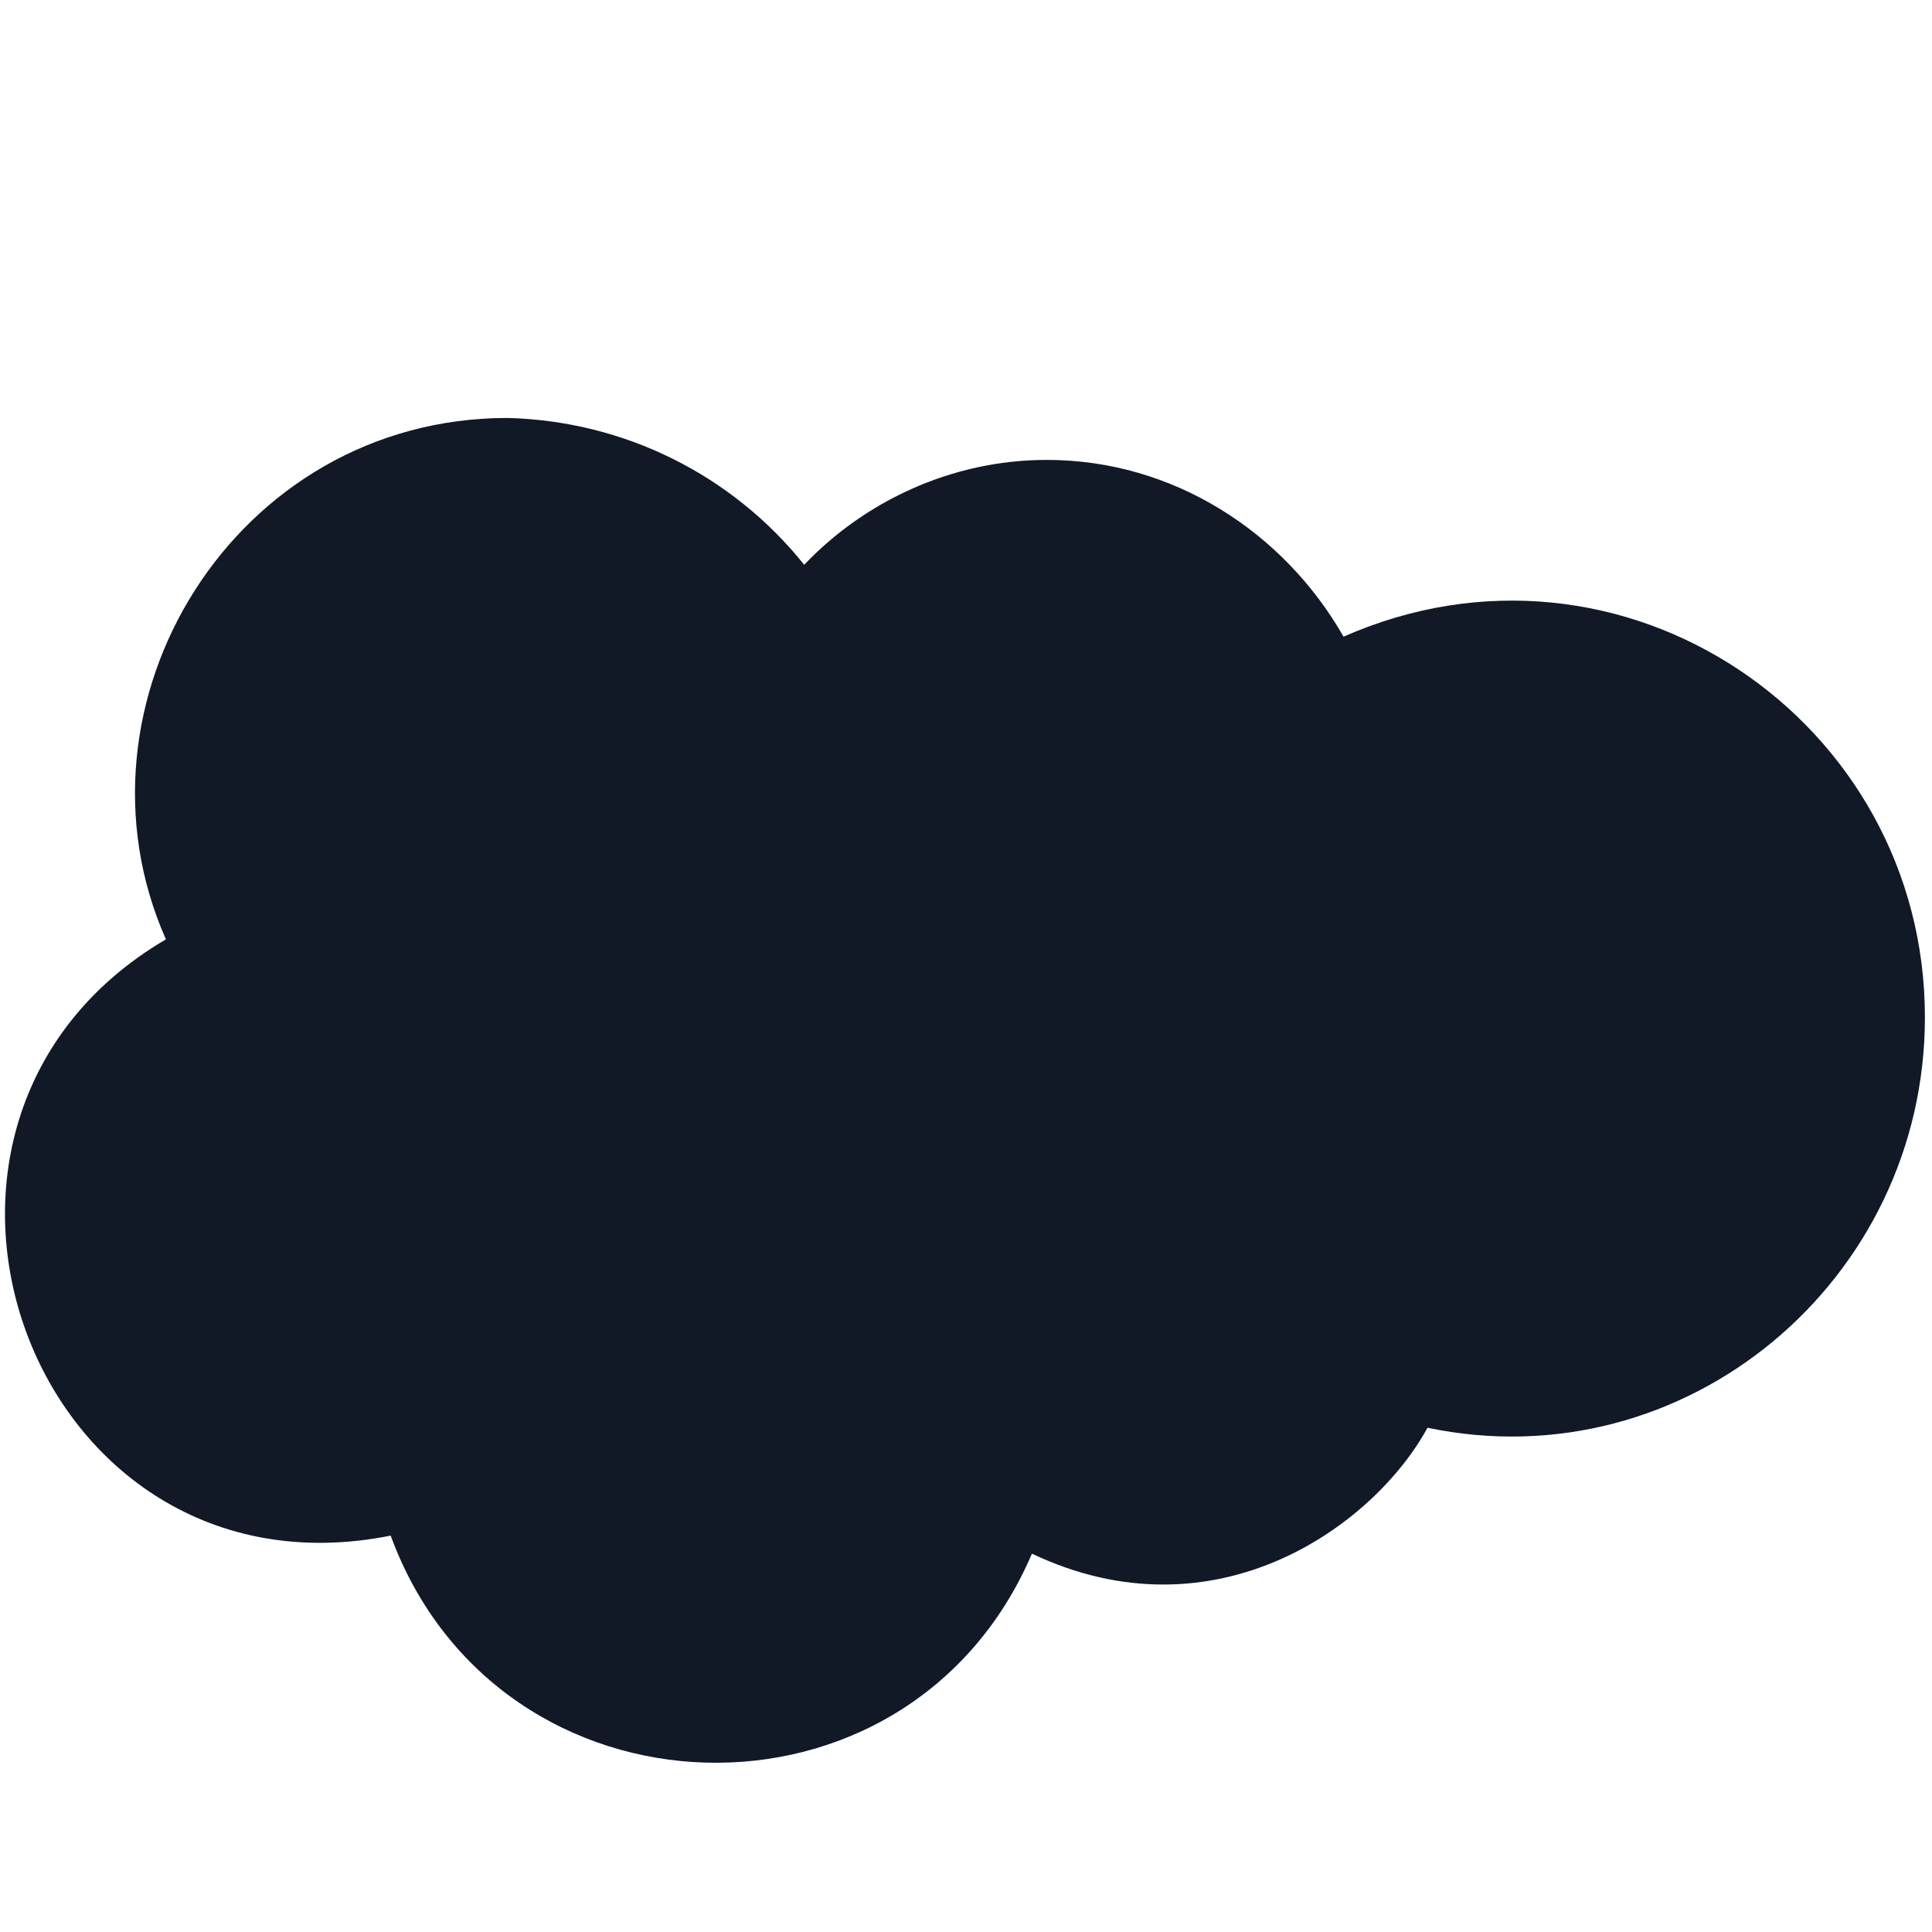 <svg width="24" height="24" viewBox="0 0 24 24" fill="none" xmlns="http://www.w3.org/2000/svg">
<g clip-path="url(#clip0_10531_1796)">
<path d="M9.32 13.158H8.352C8.389 12.972 8.464 12.637 8.873 12.637C9.096 12.637 9.32 12.786 9.32 13.158ZM14.42 12.637C14.42 12.637 13.899 12.562 13.899 13.381C13.899 14.2 14.42 14.126 14.42 14.126C14.903 14.126 14.941 13.642 14.941 13.381C14.941 12.562 14.457 12.637 14.42 12.637ZM5.374 13.53C5.3 13.604 5.225 13.679 5.262 13.791C5.262 13.977 5.337 14.014 5.374 14.051C5.56 14.2 5.932 14.126 6.156 14.088V13.456C5.932 13.418 5.523 13.381 5.374 13.53ZM23.912 12.637C23.912 15.912 20.934 18.406 17.733 17.736C17.062 18.965 15.09 20.379 12.819 19.3C11.293 22.873 6.193 22.724 4.853 19.076C0.386 19.97 -1.81 13.94 2.061 11.669C0.758 8.728 2.917 5.192 6.305 5.192C7.756 5.229 9.096 5.899 9.99 7.016C10.734 6.234 11.814 5.713 13.005 5.713C14.569 5.713 15.946 6.606 16.69 7.909C20.152 6.383 23.912 8.951 23.912 12.637ZM4.555 13.828C4.555 13.418 4.108 13.269 3.885 13.195C3.699 13.12 3.401 13.083 3.401 12.86C3.401 12.525 4.034 12.637 4.332 12.786C4.332 12.786 4.369 12.823 4.369 12.786C4.406 12.748 4.481 12.525 4.481 12.488C4.481 12.488 4.481 12.45 4.443 12.45C3.997 12.153 2.954 12.116 2.954 12.934C2.954 13.381 3.364 13.493 3.624 13.567C3.773 13.604 4.108 13.679 4.108 13.865C4.108 14.014 3.959 14.163 3.773 14.163C3.513 14.163 3.252 14.051 3.066 13.902C3.029 13.902 2.992 13.865 2.992 13.94L2.917 14.2C2.88 14.237 2.917 14.274 2.917 14.274C2.954 14.312 3.289 14.498 3.773 14.498C4.257 14.498 4.555 14.237 4.555 13.828ZM5.746 12.264C5.374 12.264 5.039 12.376 4.965 12.45C4.927 12.45 4.927 12.45 4.927 12.488L5.039 12.748C5.039 12.786 5.076 12.786 5.076 12.786C5.113 12.786 5.337 12.637 5.709 12.637C5.858 12.637 5.97 12.674 6.044 12.711C6.193 12.823 6.156 13.046 6.156 13.12C5.97 13.12 5.448 13.009 5.076 13.269C4.89 13.381 4.778 13.604 4.816 13.791C4.816 14.014 4.853 14.2 5.039 14.349C5.486 14.647 6.379 14.423 6.454 14.386C6.528 14.386 6.602 14.349 6.602 14.312V13.046C6.602 12.897 6.602 12.264 5.746 12.264ZM7.496 11.483C7.496 11.445 7.459 11.445 7.459 11.445C7.459 11.445 7.459 11.445 7.421 11.445H7.086C7.049 11.445 7.049 11.445 7.049 11.445C7.012 11.445 7.012 11.445 7.012 11.483V14.423C7.012 14.423 7.012 14.423 7.049 14.461C7.049 14.461 7.049 14.461 7.086 14.461H7.421C7.459 14.461 7.459 14.461 7.459 14.461C7.459 14.423 7.496 14.423 7.496 14.423V11.483ZM9.543 12.562C9.469 12.45 9.283 12.264 8.91 12.264C8.761 12.264 8.352 12.264 8.129 12.599C7.905 12.897 7.868 13.269 7.868 13.381C7.868 13.53 7.868 13.94 8.129 14.2C8.24 14.312 8.464 14.498 8.985 14.498C9.394 14.498 9.618 14.423 9.692 14.349C9.692 14.349 9.692 14.312 9.692 14.274L9.618 14.014C9.58 14.014 9.58 14.014 9.543 14.014C9.469 14.051 9.32 14.126 8.985 14.126C8.352 14.126 8.352 13.567 8.352 13.493H9.729C9.767 13.493 9.767 13.456 9.767 13.456C9.767 13.456 9.841 12.897 9.543 12.562ZM10.921 14.498C11.404 14.498 11.702 14.237 11.702 13.828C11.702 13.381 11.293 13.269 11.032 13.195C10.883 13.12 10.548 13.083 10.548 12.86C10.548 12.711 10.66 12.637 10.883 12.637C11.069 12.637 11.293 12.674 11.479 12.786C11.479 12.786 11.516 12.823 11.553 12.786C11.553 12.748 11.628 12.525 11.628 12.488C11.665 12.488 11.628 12.45 11.628 12.45C11.33 12.264 10.995 12.264 10.883 12.264C10.437 12.264 10.101 12.525 10.101 12.934C10.101 13.381 10.548 13.493 10.772 13.567C10.995 13.642 11.255 13.679 11.255 13.865C11.255 14.014 11.144 14.126 10.921 14.126C10.66 14.126 10.399 14.051 10.213 13.902H10.176C10.176 13.902 10.139 13.902 10.139 13.94L10.064 14.2C10.027 14.237 10.064 14.274 10.064 14.274C10.139 14.312 10.474 14.498 10.921 14.498ZM13.377 12.339C13.377 12.339 13.34 12.302 13.303 12.302H12.893C12.893 12.302 12.931 11.967 13.042 11.855C13.191 11.706 13.489 11.78 13.489 11.78C13.526 11.818 13.563 11.78 13.563 11.78L13.675 11.483C13.675 11.445 13.675 11.445 13.638 11.445C13.452 11.371 13.005 11.334 12.745 11.594C12.521 11.78 12.484 12.116 12.447 12.302H12.112L12.074 12.339L12.037 12.637C12.037 12.674 12.037 12.674 12.074 12.674H12.372C12.074 14.461 12.037 14.572 12 14.758C11.963 14.907 11.888 15.019 11.777 15.056C11.777 15.056 11.628 15.093 11.404 15.019C11.404 15.019 11.367 15.019 11.367 15.056C11.367 15.093 11.255 15.317 11.255 15.354C11.255 15.354 11.255 15.391 11.293 15.391C11.479 15.466 11.777 15.466 11.926 15.391C12.186 15.317 12.298 15.093 12.372 14.907C12.484 14.61 12.484 14.535 12.819 12.674H13.266C13.303 12.674 13.303 12.674 13.303 12.637L13.377 12.339ZM15.35 12.934C15.313 12.897 15.164 12.264 14.42 12.264C13.861 12.264 13.563 12.637 13.489 12.934C13.452 13.046 13.34 13.456 13.489 13.828C13.489 13.828 13.638 14.498 14.42 14.498C14.978 14.498 15.276 14.163 15.35 13.828C15.462 13.456 15.387 13.046 15.35 12.934ZM17.025 12.339C16.839 12.264 16.43 12.264 16.206 12.525V12.376C16.206 12.339 16.206 12.339 16.206 12.339H16.169H15.834C15.797 12.339 15.797 12.339 15.797 12.339C15.797 12.339 15.76 12.339 15.797 12.376V14.423C15.76 14.423 15.797 14.461 15.797 14.461C15.797 14.461 15.797 14.461 15.834 14.461H16.169C16.206 14.461 16.206 14.461 16.206 14.461L16.244 14.423V13.381C16.244 13.269 16.244 12.972 16.392 12.823C16.579 12.637 16.839 12.711 16.876 12.711C16.914 12.711 16.951 12.711 16.951 12.674C16.988 12.599 17.025 12.488 17.062 12.376C17.062 12.376 17.062 12.339 17.025 12.339ZM18.775 14.349L18.7 14.088C18.7 14.014 18.663 14.051 18.663 14.051C18.477 14.126 18.291 14.126 18.216 14.126C18.068 14.126 17.584 14.088 17.584 13.381C17.584 13.158 17.658 12.637 18.216 12.637C18.365 12.637 18.477 12.674 18.626 12.711C18.626 12.711 18.663 12.711 18.663 12.674C18.7 12.599 18.738 12.525 18.775 12.413C18.775 12.376 18.738 12.376 18.738 12.376C18.328 12.227 17.919 12.264 17.695 12.376C17.658 12.376 17.1 12.599 17.1 13.381C17.1 13.493 17.1 14.498 18.179 14.498C18.403 14.498 18.589 14.461 18.775 14.386V14.349ZM20.785 12.86C20.748 12.748 20.599 12.264 19.966 12.264C19.37 12.264 19.073 12.637 18.998 12.972C18.961 13.12 18.924 13.269 18.924 13.381C18.924 14.349 19.631 14.498 20.041 14.498C20.45 14.498 20.673 14.423 20.748 14.349C20.748 14.349 20.785 14.312 20.748 14.274L20.673 14.014C20.673 14.014 20.636 14.014 20.599 14.014C20.524 14.051 20.375 14.126 20.041 14.126C19.408 14.126 19.408 13.567 19.408 13.493H20.785C20.822 13.493 20.822 13.456 20.822 13.456C20.822 13.456 20.859 13.195 20.785 12.86ZM19.929 12.637C19.519 12.637 19.445 12.972 19.408 13.158H20.413C20.375 12.711 20.115 12.637 19.929 12.637Z" fill="#111927"/>
<path d="M3.5 10.5L1.5 15L11 17.5L21.5 15.5L22 10.5H3.5Z" fill="#111927"/>
</g>
<defs>
<clipPath id="clip0_10531_1796">
<rect width="24" height="24" fill="white"/>
</clipPath>
</defs>
</svg>
